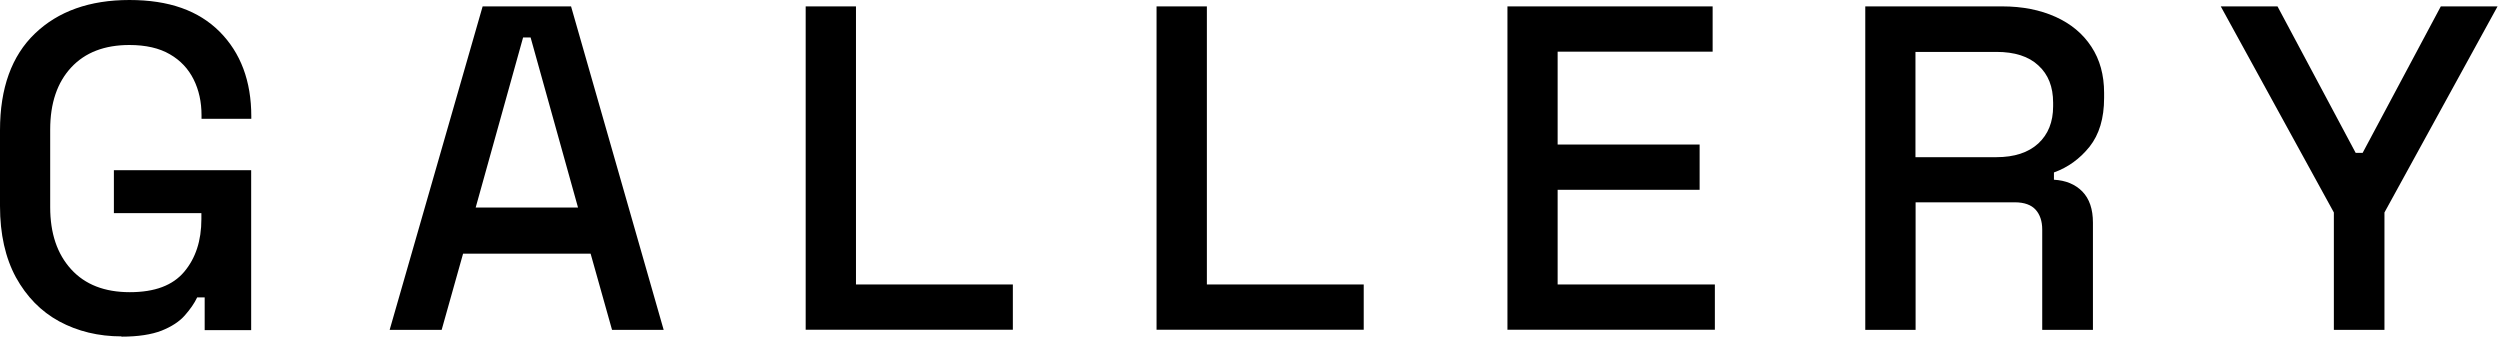 <?xml version="1.0" encoding="utf-8"?>
<svg xmlns="http://www.w3.org/2000/svg" fill="none" height="100%" overflow="visible" preserveAspectRatio="none" style="display: block;" viewBox="0 0 92 13" width="100%">
<g id="Group">
<path d="M4.477 12.379C3.621 12.379 2.857 12.192 2.18 11.827C1.503 11.458 0.977 10.915 0.585 10.205C0.198 9.49 0 8.616 0 7.584V4.795C0 3.24 0.43 2.054 1.286 1.234C2.142 0.413 3.302 0 4.762 0C6.222 0 7.305 0.389 8.083 1.166C8.856 1.944 9.248 2.981 9.248 4.286V4.373H7.416V4.238C7.416 3.749 7.319 3.312 7.126 2.923C6.932 2.534 6.642 2.222 6.251 1.997C5.864 1.771 5.366 1.656 4.762 1.656C3.848 1.656 3.133 1.93 2.62 2.482C2.108 3.034 1.847 3.792 1.847 4.766V7.622C1.847 8.587 2.103 9.346 2.62 9.912C3.133 10.474 3.853 10.752 4.776 10.752C5.7 10.752 6.357 10.502 6.778 10.003C7.198 9.504 7.411 8.861 7.411 8.064V7.843H4.191V6.264H9.243V12.149H7.532V10.944H7.256C7.155 11.16 7 11.381 6.802 11.606C6.604 11.832 6.318 12.019 5.946 12.168C5.574 12.312 5.081 12.389 4.467 12.389L4.477 12.379Z" fill="black" id="Vector"/>
<path d="M14.339 12.139L17.761 0.235H21.015L24.423 12.139H22.523L21.735 9.336H17.041L16.253 12.139H14.334H14.339ZM17.505 7.637H21.271L19.526 1.378H19.25L17.505 7.637Z" fill="black" id="Vector_2"/>
<path d="M29.649 12.139V0.235H31.5V10.469H37.273V12.134H29.654L29.649 12.139Z" fill="black" id="Vector_3"/>
<path d="M42.561 12.139V0.235H44.413V10.469H50.185V12.134H42.566L42.561 12.139Z" fill="black" id="Vector_4"/>
<path d="M55.474 12.139V0.235H63.025V1.901H57.321V5.318H62.546V6.984H57.321V10.469H63.107V12.134H55.469L55.474 12.139Z" fill="black" id="Vector_5"/>
<path d="M68.642 12.139V0.235H73.68C74.424 0.235 75.077 0.365 75.642 0.619C76.208 0.874 76.648 1.238 76.962 1.718C77.276 2.194 77.431 2.76 77.431 3.418V3.605C77.431 4.354 77.252 4.949 76.895 5.4C76.537 5.846 76.097 6.163 75.585 6.346V6.614C76.02 6.638 76.368 6.782 76.629 7.046C76.89 7.315 77.02 7.694 77.02 8.194V12.139H75.154V8.448C75.154 8.141 75.072 7.896 74.912 7.718C74.753 7.541 74.497 7.445 74.144 7.445H70.494V12.139H68.642ZM70.489 5.784H73.467C74.129 5.784 74.642 5.616 75.009 5.28C75.372 4.944 75.555 4.488 75.555 3.912V3.778C75.555 3.197 75.377 2.741 75.014 2.41C74.656 2.074 74.139 1.91 73.467 1.91H70.489V5.789V5.784Z" fill="black" id="Vector_6"/>
<path d="M85.886 12.139V7.819L81.724 0.235H83.812L86.689 5.626H86.945L89.822 0.235H91.91L87.748 7.819V12.139H85.882H85.886Z" fill="black" id="Vector_7"/>
</g>
</svg>